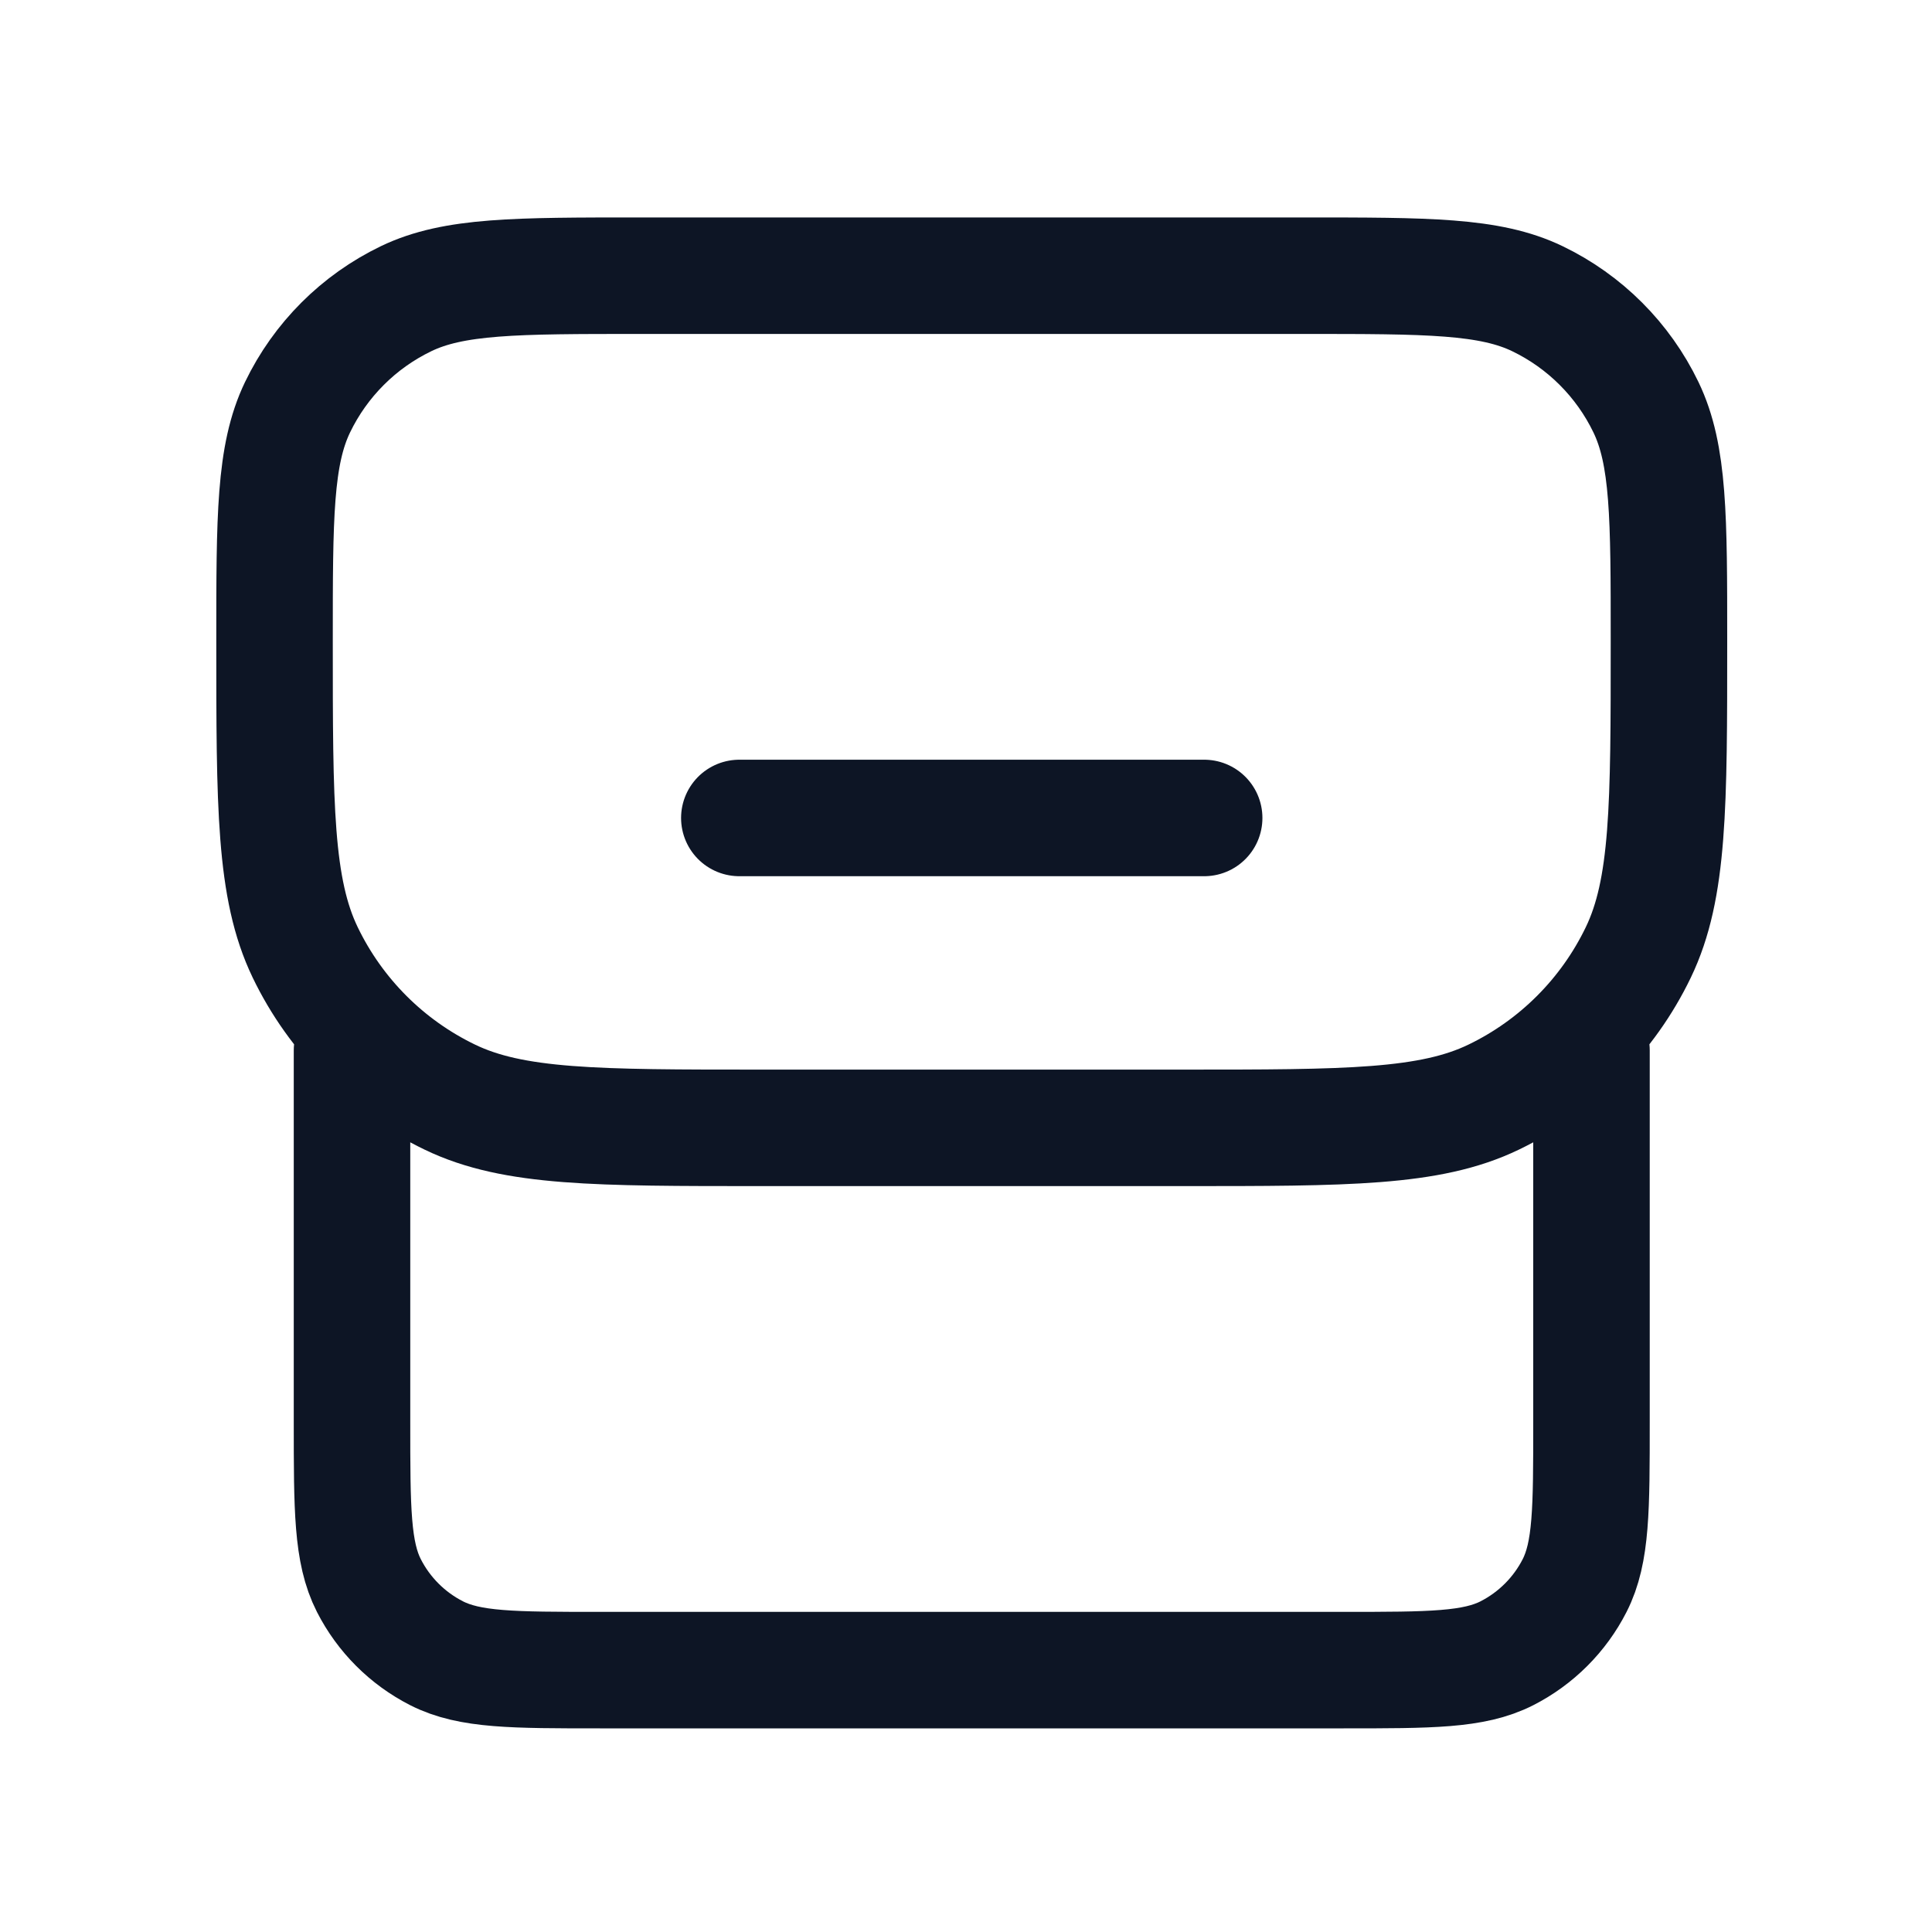 <?xml version="1.0" encoding="UTF-8"?> <svg xmlns="http://www.w3.org/2000/svg" width="40" height="40" viewBox="0 0 40 40" fill="none"><path d="M32.95 21.747V29.446C32.95 31.242 32.95 32.141 32.601 32.827C32.293 33.431 31.802 33.921 31.199 34.229C30.513 34.578 29.614 34.578 27.818 34.578H12.42C10.623 34.578 9.725 34.578 9.039 34.229C8.435 33.921 7.945 33.431 7.637 32.827C7.288 32.141 7.288 31.242 7.288 29.446V21.747M15.307 16.935H24.931M15.765 23.351H24.473C27.893 23.351 29.603 23.351 30.922 22.716C32.232 22.085 33.288 21.028 33.919 19.719C34.554 18.4 34.554 16.689 34.554 13.269C34.554 10.704 34.554 9.421 34.078 8.432C33.605 7.45 32.812 6.657 31.83 6.184C30.841 5.708 29.558 5.708 26.993 5.708H13.245C10.68 5.708 9.397 5.708 8.408 6.184C7.426 6.657 6.633 7.45 6.16 8.432C5.684 9.421 5.684 10.704 5.684 13.269C5.684 16.689 5.684 18.4 6.319 19.719C6.95 21.028 8.006 22.085 9.316 22.716C10.635 23.351 12.345 23.351 15.765 23.351Z" stroke="#0D1525" stroke-width="2.412" stroke-linecap="round" stroke-linejoin="round"></path></svg> 
